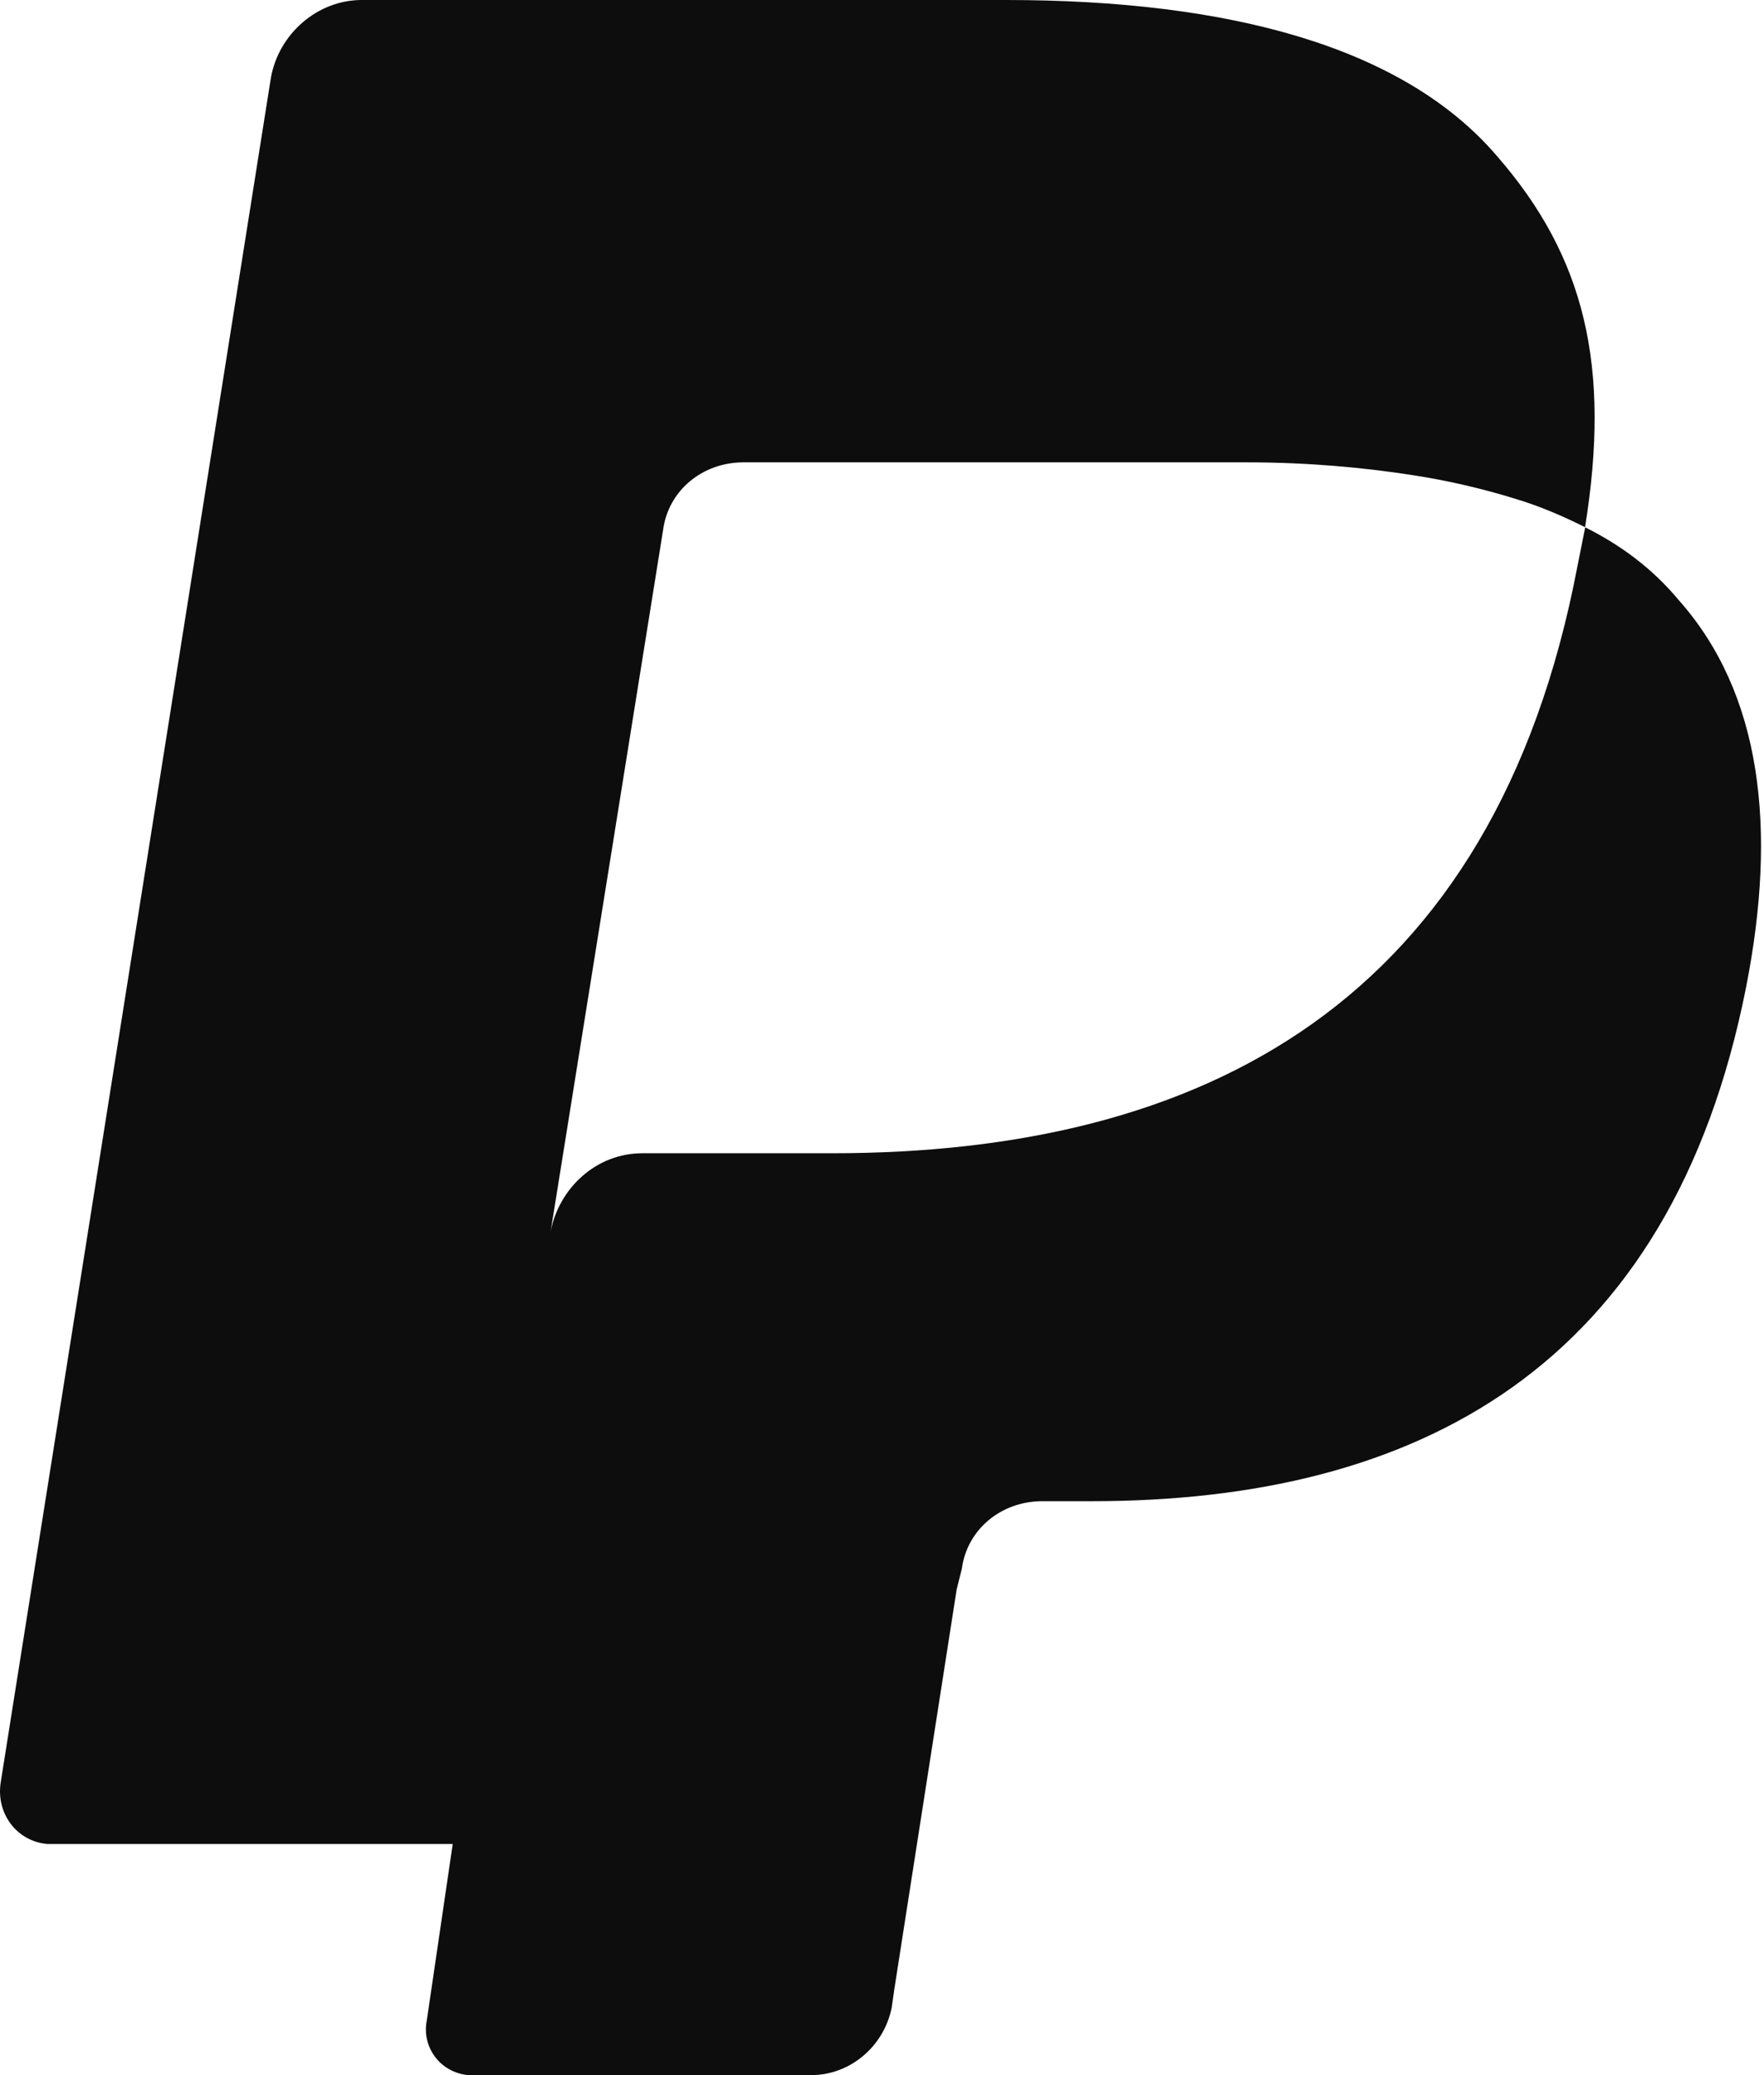 <svg xmlns="http://www.w3.org/2000/svg" width="34" height="40" fill="none" viewBox="0 0 34 40"><path fill="#0D0D0D" d="M33.656 19.023C32.204 26.383 27.297 28.937 21.041 28.937H20.091C19.289 28.937 18.639 29.487 18.539 30.238L18.439 30.638L17.237 38.348L17.187 38.698C17.036 39.45 16.384 40 15.634 40H9.026C8.476 39.95 8.126 39.45 8.226 38.948L8.726 35.545H0.916C0.316 35.495 -0.086 34.945 0.016 34.343L5.221 1.502C5.371 0.65 6.121 0 6.972 0H19.387C23.692 0 27.047 0.9 28.849 3.003C30.551 4.955 31.051 7.058 30.551 10.162C30.151 9.962 29.699 9.762 29.199 9.612C28.549 9.412 27.897 9.262 27.247 9.162C26.297 9.012 25.196 8.912 24.044 8.912H14.332C13.531 8.912 12.881 9.462 12.781 10.213L10.679 23.33L10.612 23.743C10.774 22.903 11.489 22.23 12.381 22.23H16.036C23.196 22.23 28.802 19.327 30.404 10.915C30.454 10.665 30.504 10.415 30.554 10.165C31.254 10.515 31.856 10.967 32.356 11.567C33.956 13.367 34.256 15.97 33.656 19.023Z"/></svg>